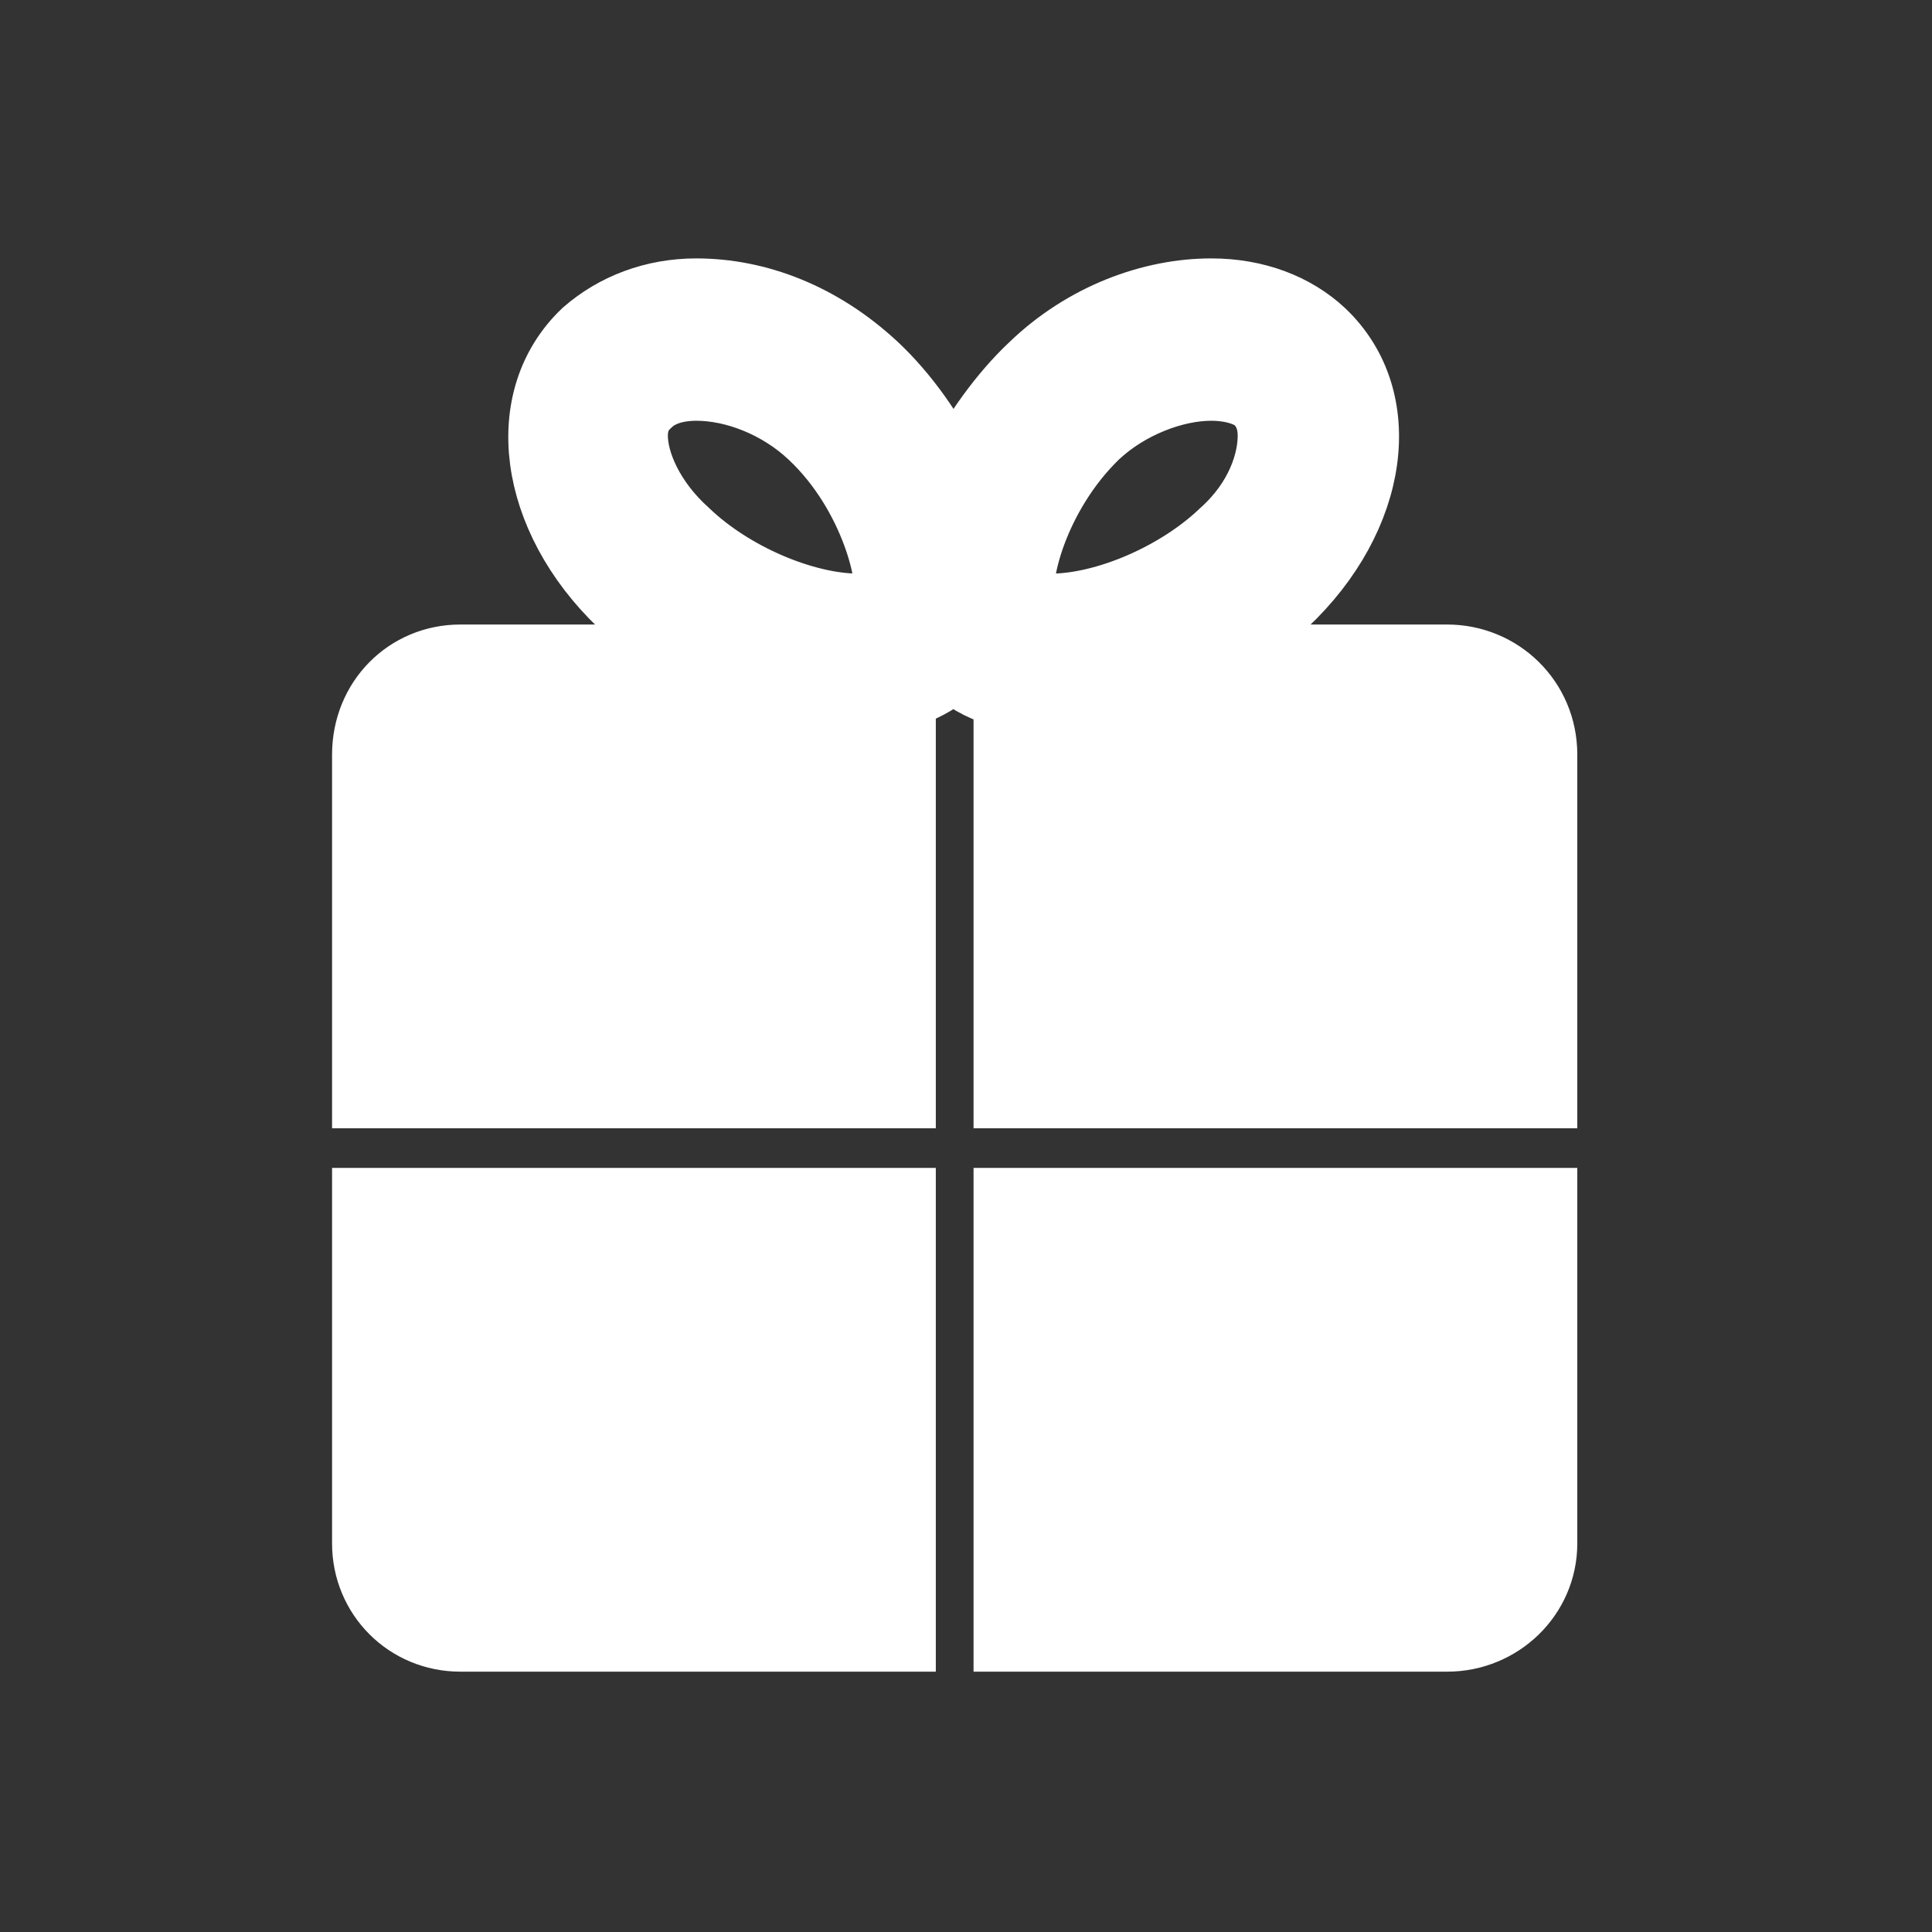 <!DOCTYPE svg PUBLIC "-//W3C//DTD SVG 1.1//EN" "http://www.w3.org/Graphics/SVG/1.1/DTD/svg11.dtd">
<!-- Uploaded to: SVG Repo, www.svgrepo.com, Transformed by: SVG Repo Mixer Tools -->
<svg fill="#ffffff" width="800px" height="800px" viewBox="-6 0 32 32" version="1.1" xmlns="http://www.w3.org/2000/svg" stroke="#ffffff">
<rect x="-6" y="0" width="32" height="32" fill="#333333" stroke="none"/>
<g id="SVGRepo_bgCarrier" stroke-width="0"/>
<g id="SVGRepo_tracerCarrier" stroke-linecap="round" stroke-linejoin="round"/>
<g id="SVGRepo_iconCarrier"> <title>present</title> <path d="M14.188 10.844h3.781c0.906 0 1.656 0.719 1.656 1.656v5.688h-9v-6.625c-0.313-0.094-0.594-0.219-0.781-0.406-0.031 0-0.031-0.031-0.063-0.031 0 0 0 0.031-0.031 0.031-0.219 0.188-0.469 0.313-0.75 0.406v6.625h-9v-5.688c0-0.938 0.719-1.656 1.625-1.656h3.813c-0.438-0.219-0.844-0.531-1.188-0.813-1.5-1.438-1.781-3.438-0.594-4.563 0.5-0.438 1.156-0.688 1.875-0.688 1.031 0 2.094 0.406 3 1.25 0.5 0.469 0.969 1.125 1.25 1.75 0.313-0.625 0.781-1.281 1.281-1.75 0.875-0.844 2-1.25 3-1.25 0.75 0 1.406 0.25 1.875 0.688 1.188 1.125 0.906 3.125-0.625 4.563-0.313 0.281-0.719 0.594-1.125 0.813zM8.625 9.938c0.125-0.281-0.188-1.719-1.219-2.688-0.531-0.5-1.25-0.781-1.875-0.781-0.188 0-0.5 0.031-0.719 0.219-0.063 0.063-0.25 0.188-0.25 0.531 0 0.406 0.25 1.031 0.844 1.563 0.75 0.719 1.938 1.219 2.813 1.219 0.281 0 0.406-0.063 0.406-0.063zM11 9.938c0 0 0.156 0.063 0.406 0.063 0.875 0 2.063-0.5 2.813-1.219 0.594-0.531 0.781-1.156 0.781-1.563 0-0.344-0.156-0.469-0.188-0.531-0.219-0.188-0.563-0.219-0.75-0.219-0.594 0-1.344 0.281-1.875 0.781-1 0.969-1.344 2.375-1.188 2.719v-0.031zM9 27.188h-7.375c-0.906 0-1.625-0.719-1.625-1.625v-5.719h9v7.344zM17.969 27.188h-7.344v-7.344h9v5.719c0 0.906-0.75 1.625-1.656 1.625z"/> </g>
</svg>